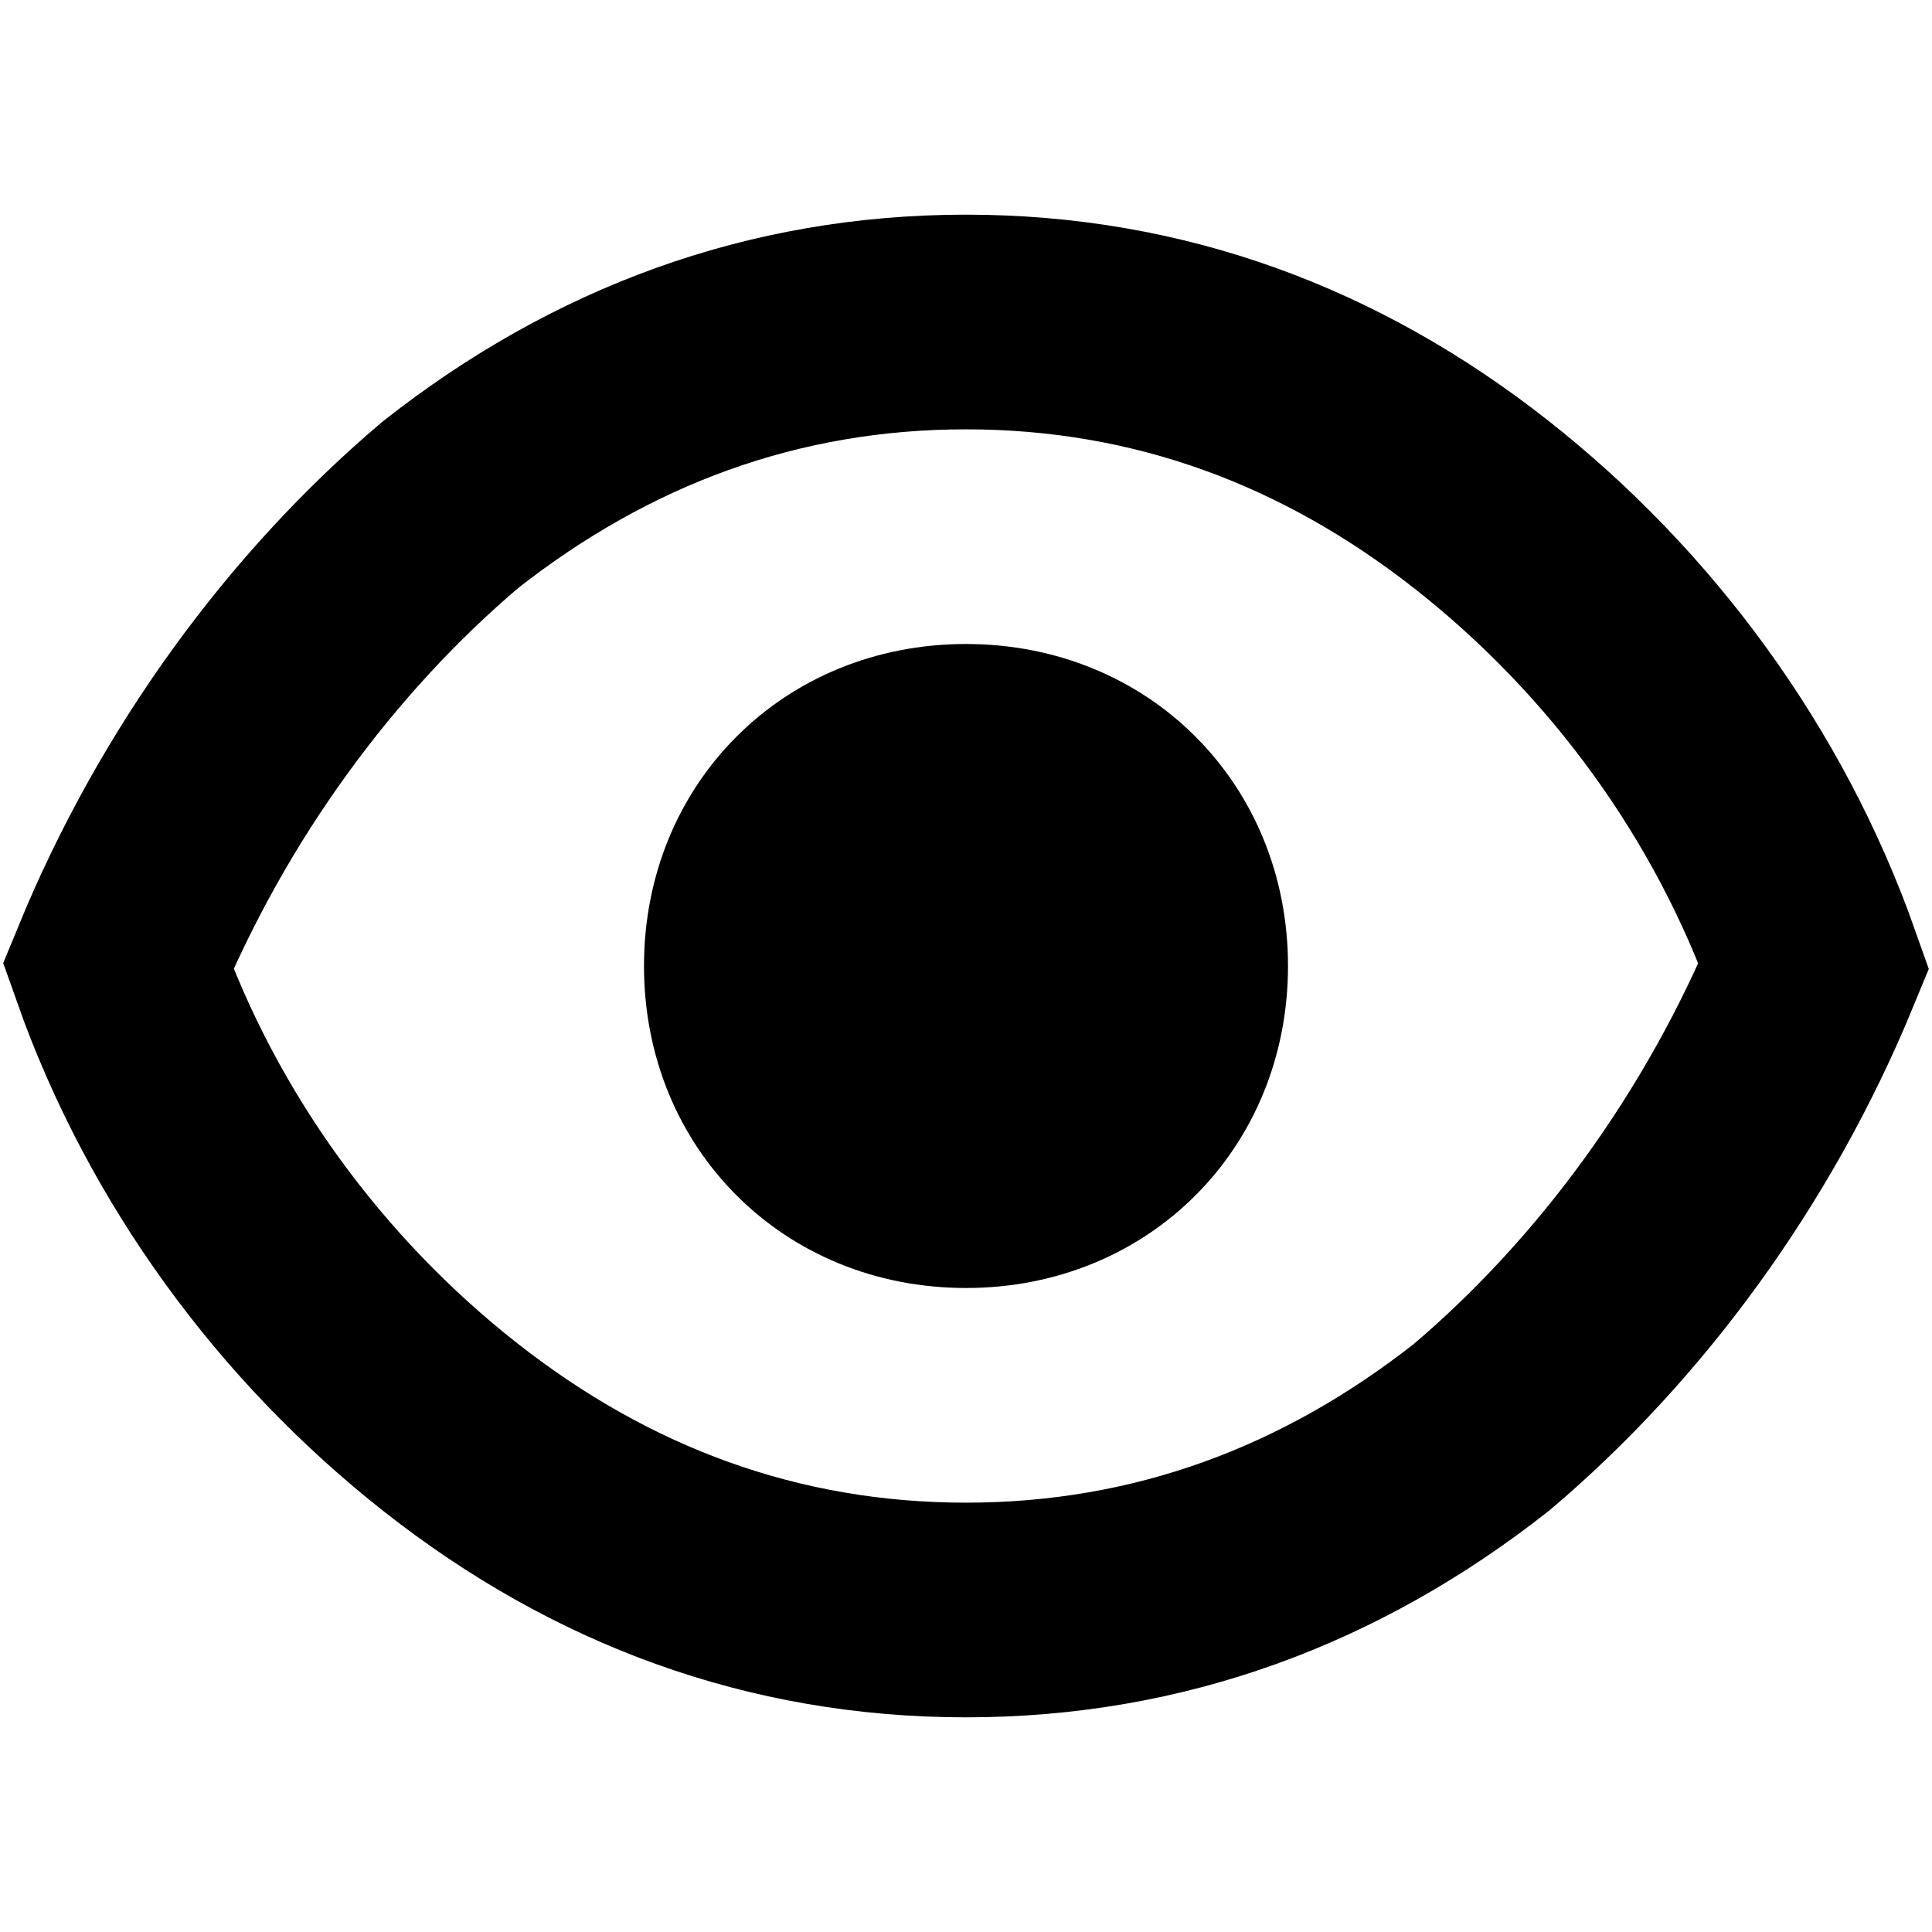 <?xml version="1.0" encoding="utf-8"?>
<!-- Generator: Adobe Illustrator 25.2.0, SVG Export Plug-In . SVG Version: 6.00 Build 0)  -->
<svg version="1.1" id="Layer_1" xmlns="http://www.w3.org/2000/svg" xmlns:xlink="http://www.w3.org/1999/xlink" x="0px" y="0px"
	 viewBox="0 0 18 18" style="enable-background:new 0 0 18 18;" xml:space="preserve">
<style type="text/css">
	.st0{fill:none;stroke:#000000;stroke-width:2;}
	.st1{fill-rule:evenodd;clip-rule:evenodd;}
</style>
<path id="Path" class="st0" d="M9,3c1.8,0,3.4,0.6,4.8,1.7s2.5,2.6,3.1,4.3c-0.7,1.7-1.8,3.2-3.1,4.3c-1.4,1.1-3,1.7-4.8,1.7
	s-3.4-0.6-4.8-1.7S1.7,10.7,1.1,9c0.7-1.7,1.8-3.2,3.1-4.3C5.6,3.6,7.2,3,9,3z"/>
<path id="Path_1_" class="st1" d="M9,6C7.3,6,6,7.3,6,9s1.3,3,3,3s3-1.3,3-3S10.7,6,9,6L9,6z"/>
</svg>
